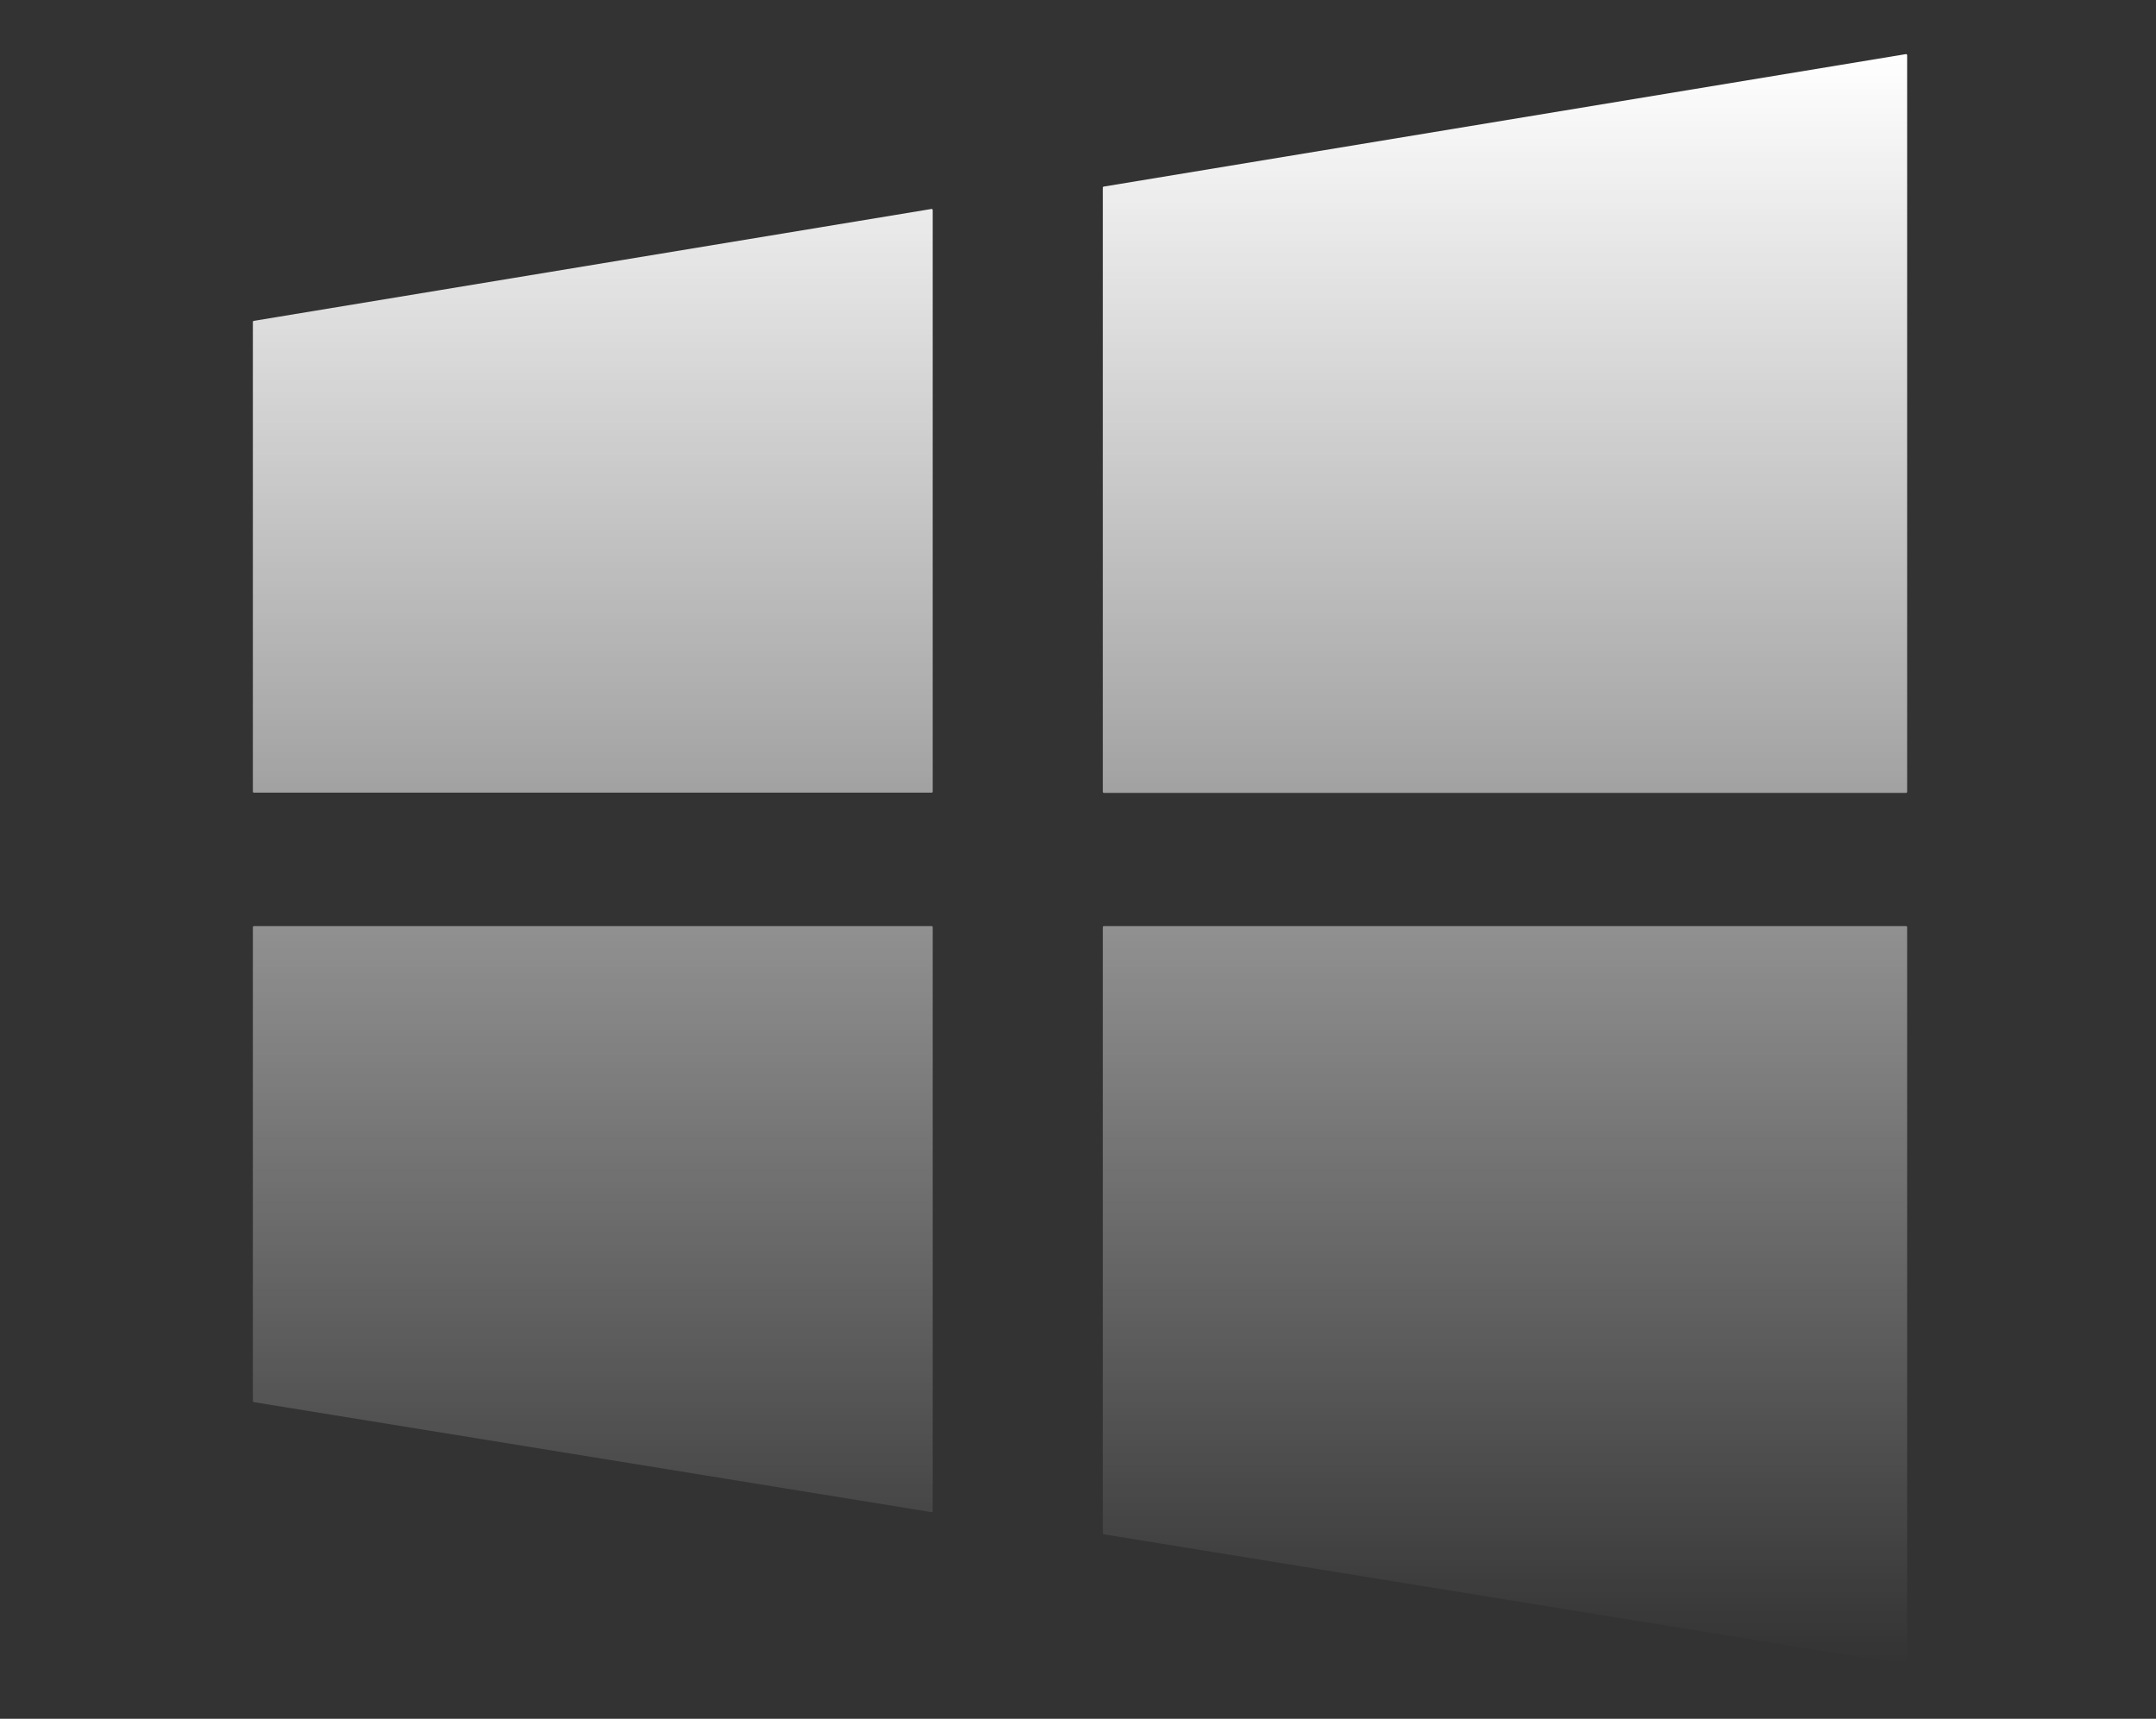 <svg width="138" height="110" viewBox="0 0 138 110" fill="none" xmlns="http://www.w3.org/2000/svg">
    <rect x="0" y="0" width="138" height="110" fill="#333333" stroke="none"/>
    <path d="M70.648 11.941C70.615 11.947 70.59 11.975 70.59 12.009V50.675C70.59 50.713 70.621 50.743 70.659 50.743H122.002C122.04 50.743 122.071 50.713 122.071 50.675V3.532C122.071 3.49 122.032 3.457 121.99 3.464L70.648 11.941ZM70.59 98.125C70.59 98.159 70.615 98.188 70.648 98.193L121.99 106.523C122.032 106.53 122.071 106.497 122.071 106.455V59.339C122.071 59.301 122.04 59.27 122.002 59.27H70.659C70.621 59.27 70.59 59.301 70.59 59.339V98.125ZM16.185 50.661C16.185 50.699 16.216 50.73 16.254 50.73H59.632C59.67 50.73 59.701 50.699 59.701 50.661V13.442C59.701 13.399 59.663 13.367 59.621 13.374L16.243 20.535C16.21 20.54 16.185 20.569 16.185 20.603V50.661ZM16.185 89.666C16.185 89.7 16.21 89.728 16.243 89.734L59.621 96.774C59.663 96.781 59.701 96.749 59.701 96.707V59.339C59.701 59.301 59.67 59.27 59.632 59.27H16.254C16.216 59.27 16.185 59.301 16.185 59.339V89.666Z" fill="url(#paint0_linear_16_147)"/>
    <defs>
        <linearGradient id="paint0_linear_16_147" x1="69.128" y1="3.451" x2="69.128" y2="106.536" gradientUnits="userSpaceOnUse">
            <stop stop-color="white"/>
            <stop offset="1" stop-color="white" stop-opacity="0"/>
        </linearGradient>
    </defs>
</svg>
